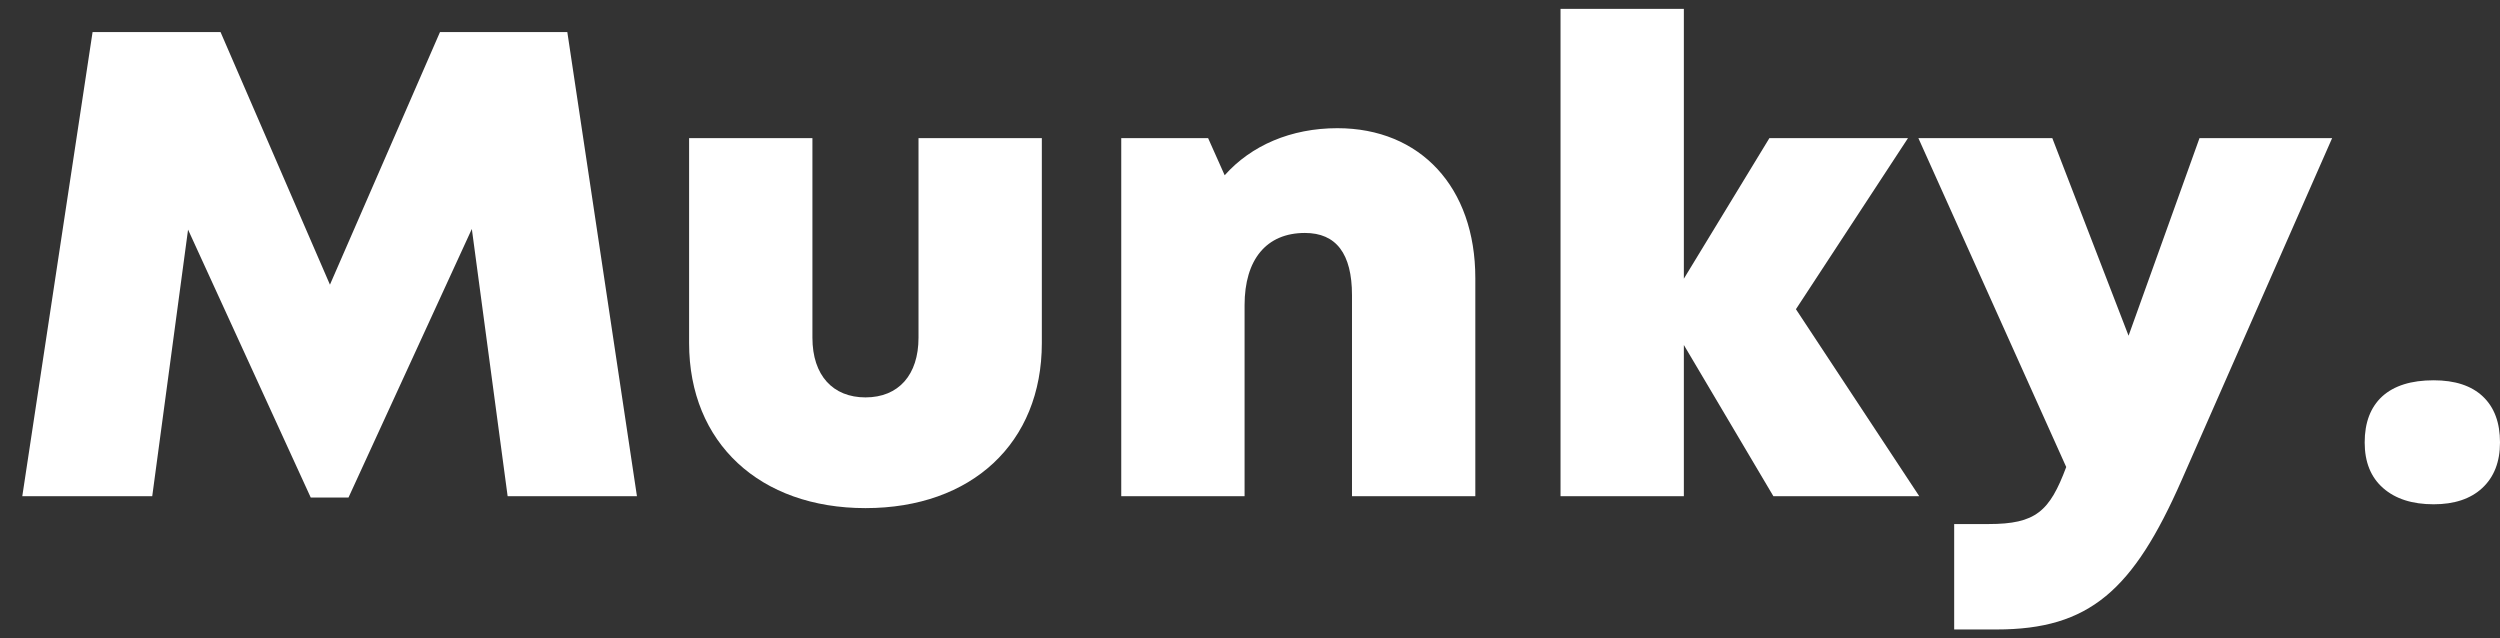 <?xml version="1.0" encoding="UTF-8"?> <svg xmlns="http://www.w3.org/2000/svg" width="94" height="24" viewBox="0 0 94 24" fill="none"><rect x="0" y="0" width="94" height="24" fill="#333333" stroke="none"/> <path d="M23.949 18.657L21.331 1.205H16.544L12.406 10.704L8.292 1.205H3.481L0.838 18.657H5.724L7.071 8.634L11.683 18.706H13.104L17.741 8.609L19.087 18.657H23.949Z" fill="white"></path> <path d="M32.542 19.105C36.531 19.105 39.173 16.662 39.173 12.898V5.194H34.536V12.698C34.536 14.094 33.788 14.942 32.542 14.942C31.32 14.942 30.547 14.119 30.547 12.698V5.194H25.91V12.898C25.91 16.662 28.578 19.105 32.542 19.105Z" fill="white"></path> <path d="M50.286 4.82C48.541 4.82 47.045 5.468 46.048 6.59L45.425 5.194H42.159V18.657H46.796V11.476C46.796 9.756 47.619 8.759 49.065 8.759C50.236 8.759 50.835 9.532 50.835 11.102V18.657H55.472V10.454C55.472 7.039 53.403 4.82 50.286 4.82Z" fill="white"></path> <path d="M72.164 18.657L67.527 11.626L71.74 5.194H66.529L63.313 10.479V0.333H58.676V18.657H63.313V12.972L66.679 18.657H72.164Z" fill="white"></path> <path d="M82.701 5.194L80.034 12.623L77.167 5.194H72.131L77.69 17.56C77.067 19.23 76.544 19.704 74.773 19.704H73.477V23.668H75.073C78.563 23.668 80.208 22.197 82.028 18.058L87.688 5.194H82.701Z" fill="white"></path> <path d="M88.912 16.636C88.912 15.889 89.131 15.313 89.569 14.907C90.016 14.501 90.661 14.299 91.505 14.299C92.308 14.299 92.925 14.501 93.355 14.907C93.785 15.313 94 15.889 94 16.636C94 17.366 93.777 17.938 93.331 18.352C92.892 18.758 92.284 18.961 91.505 18.961C90.701 18.961 90.068 18.758 89.606 18.352C89.143 17.946 88.912 17.374 88.912 16.636Z" fill="white"></path> </svg> 